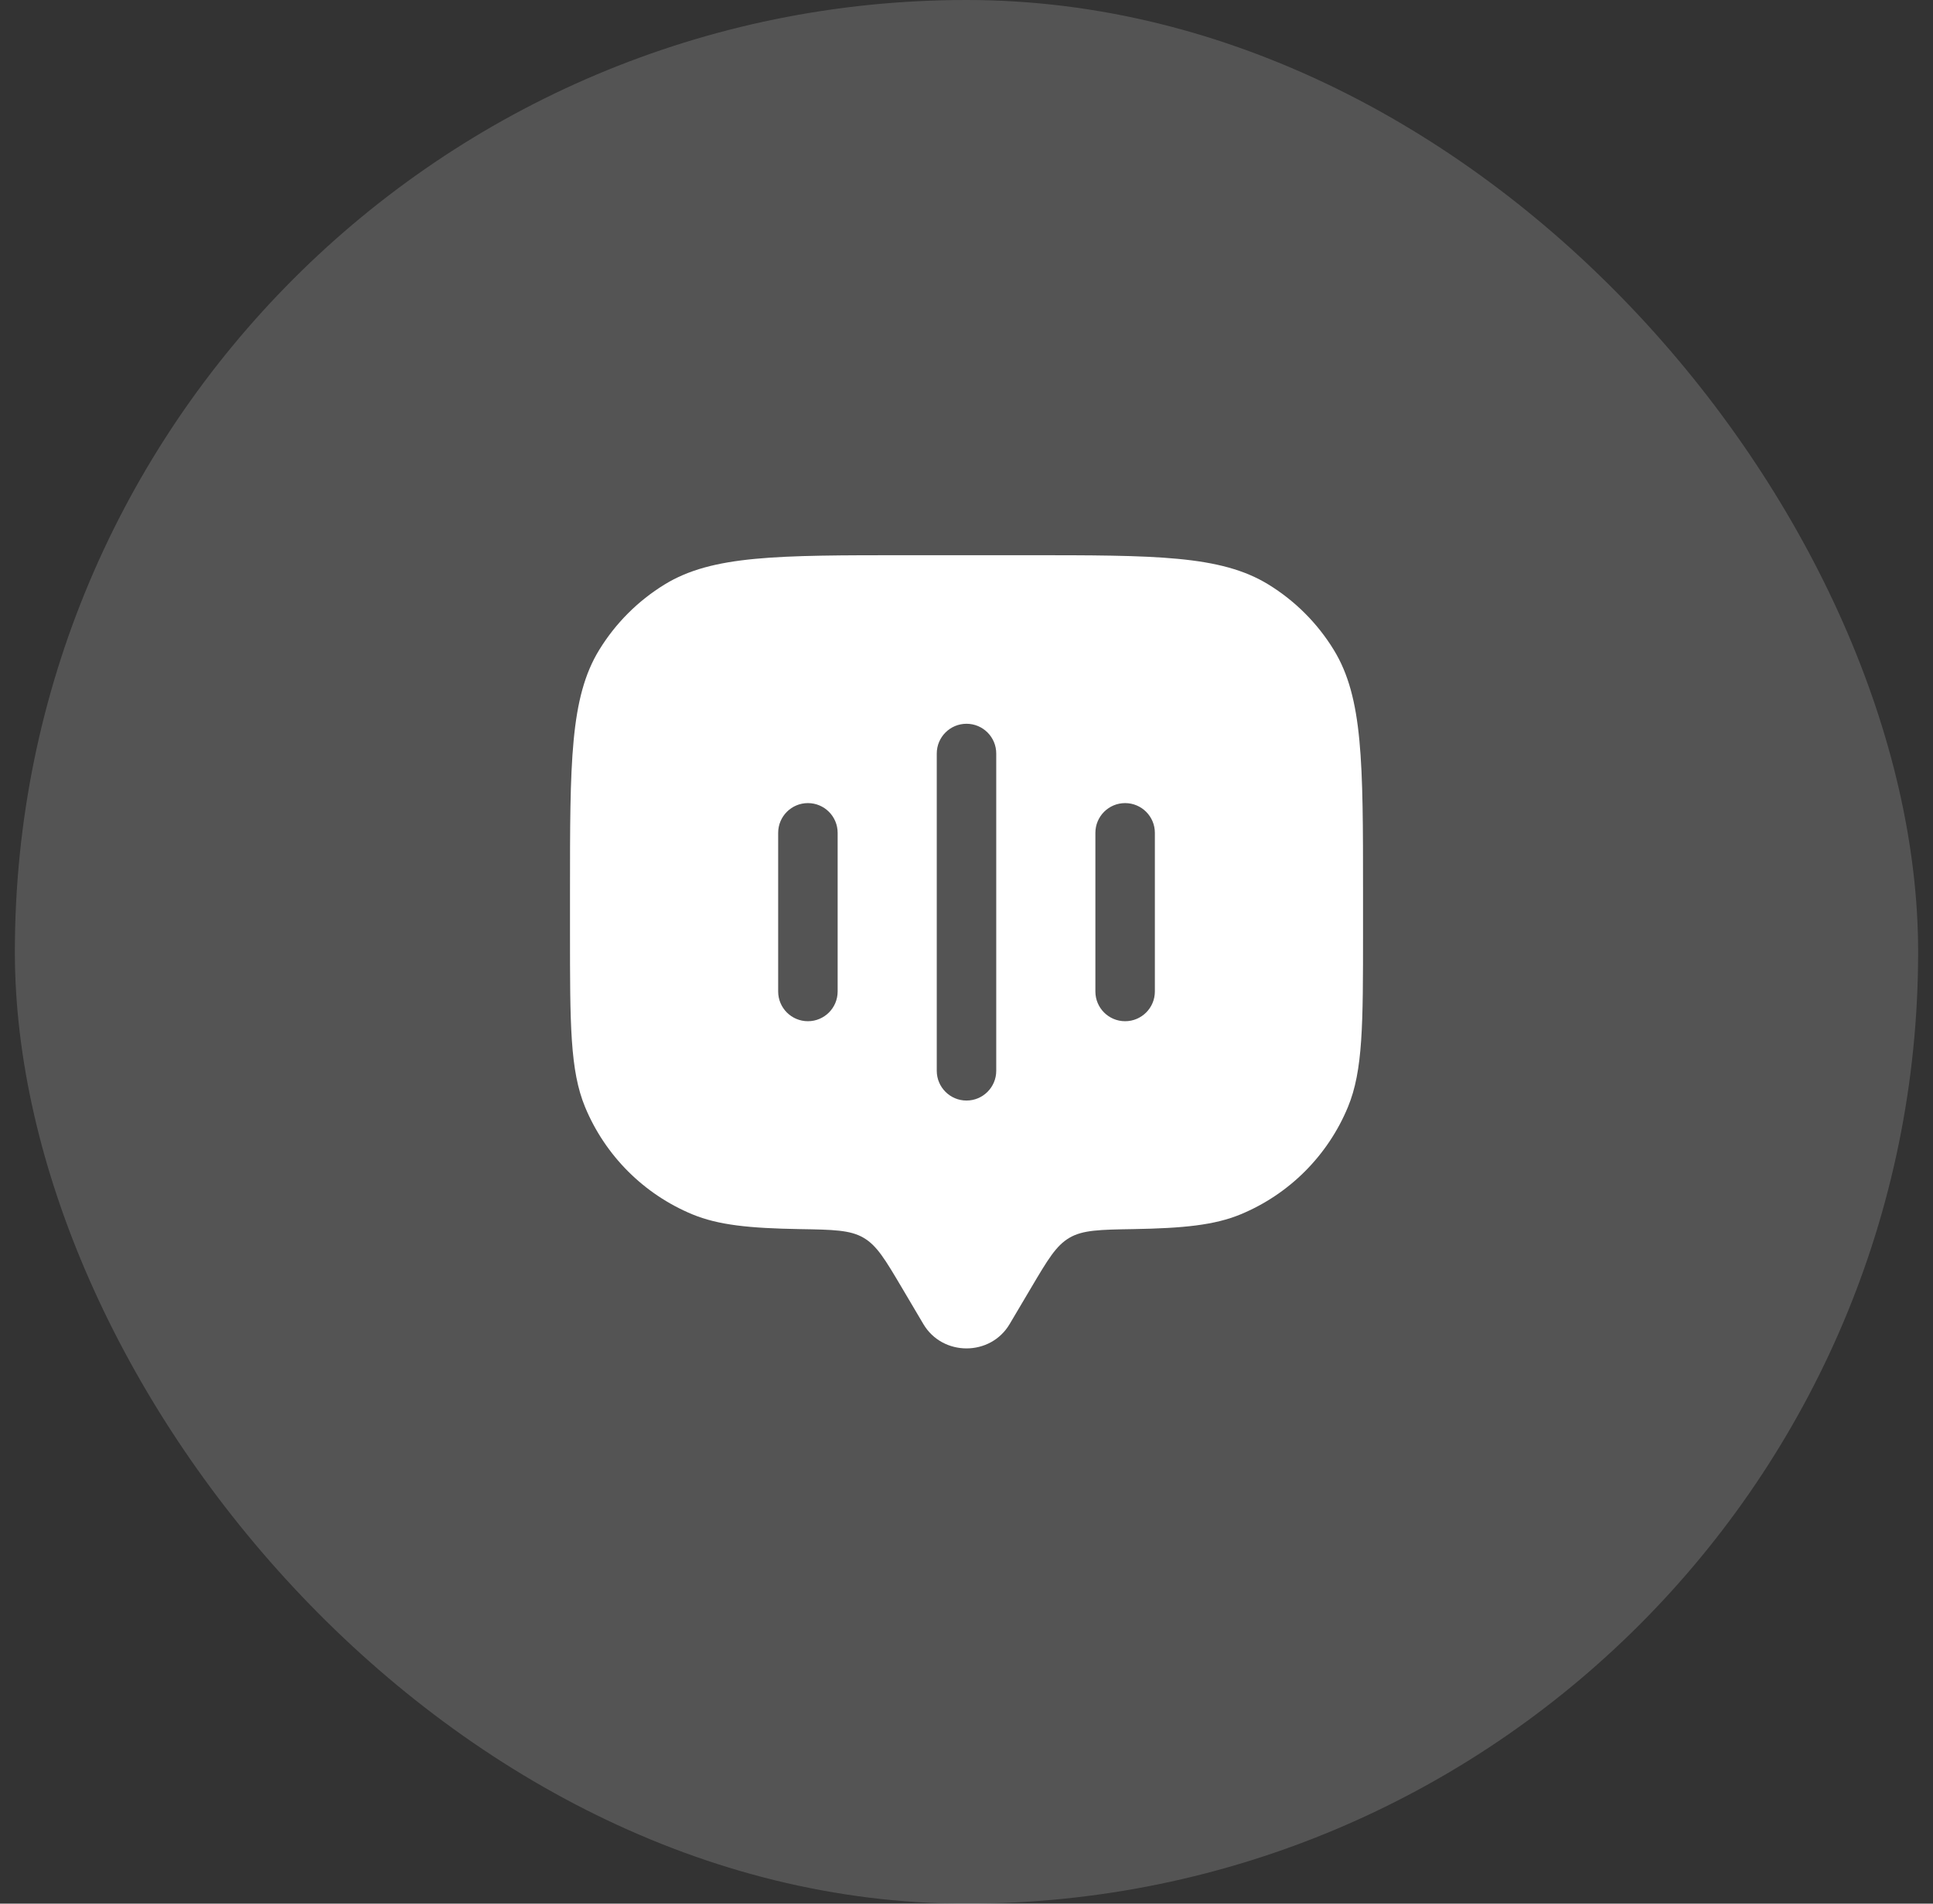 <svg width="65" height="64" viewBox="0 0 65 64" fill="none" xmlns="http://www.w3.org/2000/svg">
<rect x="0" y="0" width="65" height="64" fill="#333333" stroke="none"/>
<rect x="0.5" width="64" height="64" rx="32" fill="#F9F9F9" fill-opacity="0.17"/>
<path fill-rule="evenodd" clip-rule="evenodd" d="M33.949 44.517L34.672 43.296C35.233 42.348 35.513 41.875 35.963 41.613C36.413 41.351 36.98 41.341 38.114 41.322C39.788 41.293 40.838 41.19 41.718 40.826C43.352 40.149 44.65 38.851 45.326 37.218C45.834 35.993 45.834 34.439 45.834 31.333V30C45.834 25.635 45.834 23.453 44.851 21.85C44.302 20.953 43.547 20.199 42.65 19.649C41.047 18.666 38.865 18.666 34.5 18.666H30.5C26.136 18.666 23.953 18.666 22.35 19.649C21.453 20.199 20.699 20.953 20.149 21.85C19.167 23.453 19.167 25.635 19.167 30V31.333C19.167 34.439 19.167 35.993 19.674 37.218C20.351 38.851 21.649 40.149 23.282 40.826C24.163 41.19 25.213 41.293 26.886 41.322C28.02 41.341 28.587 41.351 29.037 41.613C29.488 41.875 29.768 42.348 30.329 43.296L31.051 44.517C31.696 45.605 33.305 45.605 33.949 44.517ZM32.5 24.333C33.053 24.333 33.5 24.781 33.5 25.333V36C33.5 36.552 33.053 37 32.5 37C31.948 37 31.5 36.552 31.5 36V25.333C31.5 24.781 31.948 24.333 32.5 24.333ZM28.167 28C28.167 27.448 27.719 27 27.167 27C26.615 27 26.167 27.448 26.167 28V33.333C26.167 33.886 26.615 34.333 27.167 34.333C27.719 34.333 28.167 33.886 28.167 33.333V28ZM37.834 27C38.386 27 38.834 27.448 38.834 28V33.333C38.834 33.886 38.386 34.333 37.834 34.333C37.281 34.333 36.834 33.886 36.834 33.333V28C36.834 27.448 37.281 27 37.834 27Z" fill="white"/>
</svg>
